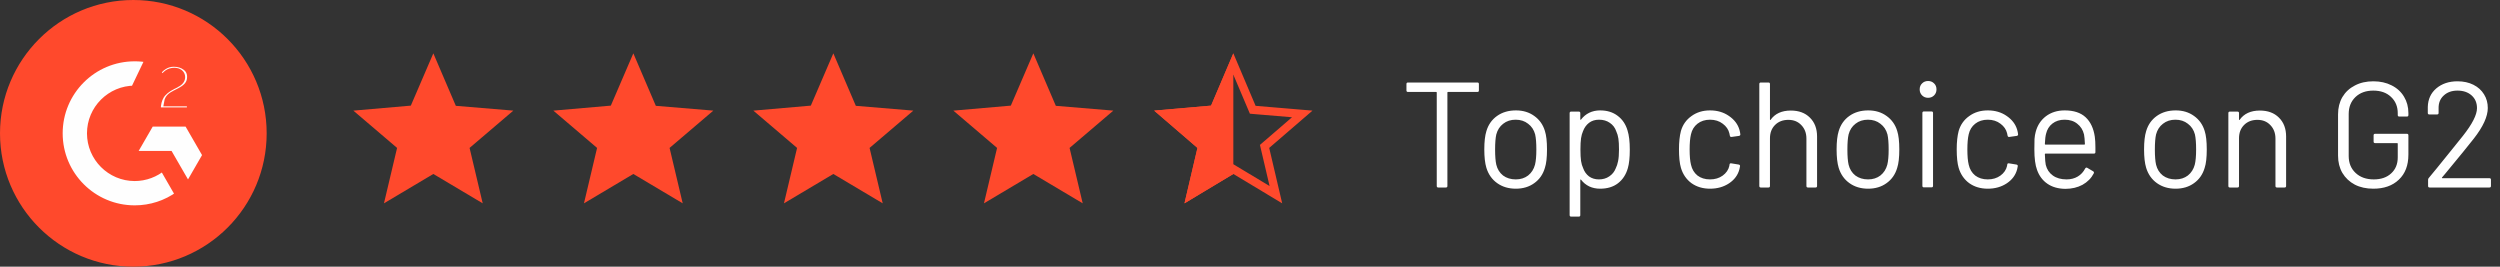 <svg width="300" height="32" viewBox="0 0 300 32" fill="none" xmlns="http://www.w3.org/2000/svg">
<rect x="0" y="0" width="300" height="32" fill="#333333" stroke="none"/>
<path d="M16 0.5C24.56 0.5 31.5 7.44 31.5 16C31.5 24.56 24.56 31.5 16 31.5C7.44 31.5 0.5 24.56 0.5 16C0.5 7.44 7.44 0.5 16 0.5Z" fill="#FF492C" stroke="#FF492C"/>
<path d="M22.925 12.256H20.193C20.266 11.827 20.532 11.587 21.069 11.315L21.572 11.059C22.471 10.598 22.951 10.077 22.951 9.226C22.951 8.691 22.743 8.269 22.33 7.965C21.917 7.661 21.431 7.51 20.861 7.51C20.421 7.505 19.988 7.629 19.617 7.866C19.242 8.096 18.964 8.394 18.791 8.765L19.581 9.558C19.889 8.938 20.333 8.634 20.919 8.634C21.415 8.634 21.719 8.89 21.719 9.245C21.719 9.542 21.572 9.789 21.002 10.077L20.679 10.234C19.978 10.589 19.492 10.995 19.21 11.456C18.929 11.917 18.791 12.496 18.791 13.197V13.389H22.925V12.256ZM22.561 14.694H18.036L15.773 18.611H20.298L22.561 22.531L24.823 18.611L22.561 14.694Z" fill="#FEFEFE" stroke="#FF492C"/>
<path d="M16.164 21.226C13.284 21.226 10.938 18.88 10.938 16C10.938 13.12 13.284 10.774 16.164 10.774L17.953 7.034C17.364 6.916 16.765 6.858 16.164 6.858C11.114 6.858 7.021 10.95 7.021 16C7.021 21.05 11.114 25.142 16.164 25.142C18.099 25.146 19.985 24.532 21.546 23.389L19.569 19.958C18.623 20.776 17.414 21.225 16.164 21.226Z" fill="#FEFEFE" stroke="#FF492C"/>
<path d="M54.7 12.7L61.6 13.275L56.35 17.75L57.925 24.4L52 20.875L46.075 24.4L47.65 17.75L42.4 13.275L49.3 12.675L52 6.4L54.7 12.7Z" fill="#FF492C"/>
<path d="M78.7 12.7L85.6 13.275L80.35 17.75L81.925 24.4L76 20.875L70.075 24.4L71.65 17.75L66.4 13.275L73.3 12.675L76 6.4L78.7 12.7Z" fill="#FF492C"/>
<path d="M102.7 12.7L109.6 13.275L104.35 17.75L105.925 24.4L100 20.875L94.075 24.4L95.65 17.75L90.4 13.275L97.3 12.675L100 6.4L102.7 12.7Z" fill="#FF492C"/>
<path d="M126.7 12.7L133.6 13.275L128.35 17.75L129.925 24.4L124 20.875L118.075 24.4L119.65 17.75L114.4 13.275L121.3 12.675L124 6.4L126.7 12.7Z" fill="#FF492C"/>
<g clip-path="url(#clip0_2294_4020)">
<mask id="mask0_2294_4020" style="mask-type:luminance" maskUnits="userSpaceOnUse" x="136" y="4" width="24" height="24">
<path d="M160 4H136V28H160V4Z" fill="white"/>
</mask>
<g mask="url(#mask0_2294_4020)">
<path d="M150.212 12.895L150.329 13.172L150.63 13.198L156.271 13.672L151.979 17.371L151.749 17.569L151.818 17.864L153.106 23.361L148.258 20.447L148 20.292L147.742 20.447L142.893 23.361L144.182 17.864L144.251 17.569L144.021 17.371L139.724 13.668L145.372 13.173L145.671 13.147L145.788 12.871L147.999 7.677L150.212 12.895Z" stroke="#FF492C"/>
<path d="M142.137 24.4L143.695 17.75L138.5 13.275L145.328 12.675L148 6.4V20.875L142.137 24.4Z" fill="#FF492C"/>
</g>
</g>
<path d="M177.288 9.9C177.408 9.9 177.468 9.96 177.468 10.08V10.854C177.468 10.974 177.408 11.034 177.288 11.034H173.76C173.712 11.034 173.688 11.058 173.688 11.106V22.32C173.688 22.44 173.628 22.5 173.508 22.5H172.59C172.47 22.5 172.41 22.44 172.41 22.32V11.106C172.41 11.058 172.386 11.034 172.338 11.034H168.954C168.834 11.034 168.774 10.974 168.774 10.854V10.08C168.774 9.96 168.834 9.9 168.954 9.9H177.288ZM181.896 22.644C181.032 22.644 180.288 22.422 179.664 21.978C179.04 21.534 178.608 20.922 178.368 20.142C178.2 19.59 178.116 18.852 178.116 17.928C178.116 17.004 178.2 16.272 178.368 15.732C178.596 14.964 179.022 14.358 179.646 13.914C180.27 13.47 181.026 13.248 181.914 13.248C182.766 13.248 183.498 13.47 184.11 13.914C184.734 14.358 185.16 14.958 185.388 15.714C185.556 16.23 185.64 16.968 185.64 17.928C185.64 18.9 185.556 19.638 185.388 20.142C185.16 20.922 184.734 21.534 184.11 21.978C183.498 22.422 182.76 22.644 181.896 22.644ZM181.896 21.528C182.472 21.528 182.964 21.372 183.372 21.06C183.78 20.736 184.056 20.304 184.2 19.764C184.308 19.332 184.362 18.726 184.362 17.946C184.362 17.154 184.314 16.548 184.218 16.128C184.074 15.588 183.792 15.162 183.372 14.85C182.964 14.526 182.466 14.364 181.878 14.364C181.29 14.364 180.792 14.526 180.384 14.85C179.976 15.162 179.7 15.588 179.556 16.128C179.46 16.548 179.412 17.154 179.412 17.946C179.412 18.738 179.46 19.344 179.556 19.764C179.688 20.304 179.958 20.736 180.366 21.06C180.786 21.372 181.296 21.528 181.896 21.528ZM195.305 15.66C195.485 16.236 195.575 16.998 195.575 17.946C195.575 18.906 195.497 19.65 195.341 20.178C195.125 20.946 194.729 21.552 194.153 21.996C193.589 22.428 192.875 22.644 192.011 22.644C191.543 22.644 191.111 22.554 190.715 22.374C190.319 22.182 189.989 21.912 189.725 21.564C189.701 21.54 189.677 21.534 189.653 21.546C189.641 21.546 189.635 21.558 189.635 21.582V25.812C189.635 25.932 189.575 25.992 189.455 25.992H188.537C188.417 25.992 188.357 25.932 188.357 25.812V13.572C188.357 13.452 188.417 13.392 188.537 13.392H189.455C189.575 13.392 189.635 13.452 189.635 13.572V14.328C189.635 14.352 189.641 14.37 189.653 14.382C189.677 14.382 189.701 14.37 189.725 14.346C189.989 13.998 190.313 13.728 190.697 13.536C191.093 13.344 191.531 13.248 192.011 13.248C192.851 13.248 193.553 13.464 194.117 13.896C194.693 14.328 195.089 14.916 195.305 15.66ZM193.883 20.214C194.015 19.95 194.111 19.656 194.171 19.332C194.243 18.996 194.279 18.534 194.279 17.946C194.279 17.382 194.255 16.944 194.207 16.632C194.159 16.308 194.075 16.02 193.955 15.768C193.811 15.336 193.553 14.994 193.181 14.742C192.821 14.49 192.389 14.364 191.885 14.364C191.405 14.364 191.003 14.49 190.679 14.742C190.355 14.994 190.115 15.33 189.959 15.75C189.851 15.99 189.773 16.272 189.725 16.596C189.677 16.92 189.653 17.37 189.653 17.946C189.653 18.522 189.677 18.978 189.725 19.314C189.773 19.638 189.857 19.926 189.977 20.178C190.121 20.586 190.355 20.916 190.679 21.168C191.015 21.408 191.411 21.528 191.867 21.528C192.347 21.528 192.761 21.408 193.109 21.168C193.469 20.928 193.727 20.61 193.883 20.214ZM205.204 22.644C204.34 22.644 203.596 22.422 202.972 21.978C202.36 21.522 201.94 20.91 201.712 20.142C201.556 19.614 201.478 18.87 201.478 17.91C201.478 17.046 201.556 16.314 201.712 15.714C201.928 14.97 202.348 14.376 202.972 13.932C203.596 13.476 204.34 13.248 205.204 13.248C206.08 13.248 206.836 13.47 207.472 13.914C208.12 14.358 208.54 14.91 208.732 15.57C208.792 15.786 208.828 15.966 208.84 16.11V16.146C208.84 16.23 208.786 16.284 208.678 16.308L207.778 16.434H207.742C207.658 16.434 207.604 16.38 207.58 16.272L207.526 16.002C207.418 15.546 207.154 15.162 206.734 14.85C206.314 14.526 205.804 14.364 205.204 14.364C204.604 14.364 204.1 14.526 203.692 14.85C203.296 15.162 203.038 15.582 202.918 16.11C202.81 16.566 202.756 17.172 202.756 17.928C202.756 18.72 202.81 19.332 202.918 19.764C203.038 20.304 203.296 20.736 203.692 21.06C204.1 21.372 204.604 21.528 205.204 21.528C205.792 21.528 206.296 21.378 206.716 21.078C207.148 20.766 207.418 20.37 207.526 19.89V19.818L207.544 19.746C207.556 19.626 207.628 19.578 207.76 19.602L208.642 19.746C208.762 19.77 208.816 19.836 208.804 19.944L208.732 20.304C208.552 21 208.138 21.564 207.49 21.996C206.842 22.428 206.08 22.644 205.204 22.644ZM214.898 13.266C215.858 13.266 216.62 13.548 217.184 14.112C217.76 14.676 218.048 15.432 218.048 16.38V22.32C218.048 22.44 217.988 22.5 217.868 22.5H216.95C216.83 22.5 216.77 22.44 216.77 22.32V16.632C216.77 15.972 216.566 15.432 216.158 15.012C215.762 14.592 215.246 14.382 214.61 14.382C213.95 14.382 213.416 14.586 213.008 14.994C212.6 15.402 212.396 15.936 212.396 16.596V22.32C212.396 22.44 212.336 22.5 212.216 22.5H211.298C211.178 22.5 211.118 22.44 211.118 22.32V10.08C211.118 9.96 211.178 9.9 211.298 9.9H212.216C212.336 9.9 212.396 9.96 212.396 10.08V14.346C212.396 14.37 212.402 14.388 212.414 14.4C212.438 14.412 212.456 14.406 212.468 14.382C212.996 13.638 213.806 13.266 214.898 13.266ZM224.172 22.644C223.308 22.644 222.564 22.422 221.94 21.978C221.316 21.534 220.884 20.922 220.644 20.142C220.476 19.59 220.392 18.852 220.392 17.928C220.392 17.004 220.476 16.272 220.644 15.732C220.872 14.964 221.298 14.358 221.922 13.914C222.546 13.47 223.302 13.248 224.19 13.248C225.042 13.248 225.774 13.47 226.386 13.914C227.01 14.358 227.436 14.958 227.664 15.714C227.832 16.23 227.916 16.968 227.916 17.928C227.916 18.9 227.832 19.638 227.664 20.142C227.436 20.922 227.01 21.534 226.386 21.978C225.774 22.422 225.036 22.644 224.172 22.644ZM224.172 21.528C224.748 21.528 225.24 21.372 225.648 21.06C226.056 20.736 226.332 20.304 226.476 19.764C226.584 19.332 226.638 18.726 226.638 17.946C226.638 17.154 226.59 16.548 226.494 16.128C226.35 15.588 226.068 15.162 225.648 14.85C225.24 14.526 224.742 14.364 224.154 14.364C223.566 14.364 223.068 14.526 222.66 14.85C222.252 15.162 221.976 15.588 221.832 16.128C221.736 16.548 221.688 17.154 221.688 17.946C221.688 18.738 221.736 19.344 221.832 19.764C221.964 20.304 222.234 20.736 222.642 21.06C223.062 21.372 223.572 21.528 224.172 21.528ZM231.37 11.736C231.082 11.736 230.842 11.64 230.65 11.448C230.458 11.256 230.362 11.016 230.362 10.728C230.362 10.428 230.458 10.188 230.65 10.008C230.842 9.816 231.082 9.72 231.37 9.72C231.658 9.72 231.898 9.816 232.09 10.008C232.282 10.188 232.378 10.428 232.378 10.728C232.378 11.016 232.282 11.256 232.09 11.448C231.898 11.64 231.658 11.736 231.37 11.736ZM230.866 22.482C230.746 22.482 230.686 22.422 230.686 22.302V13.554C230.686 13.434 230.746 13.374 230.866 13.374H231.784C231.904 13.374 231.964 13.434 231.964 13.554V22.302C231.964 22.422 231.904 22.482 231.784 22.482H230.866ZM238.532 22.644C237.668 22.644 236.924 22.422 236.3 21.978C235.688 21.522 235.268 20.91 235.04 20.142C234.884 19.614 234.806 18.87 234.806 17.91C234.806 17.046 234.884 16.314 235.04 15.714C235.256 14.97 235.676 14.376 236.3 13.932C236.924 13.476 237.668 13.248 238.532 13.248C239.408 13.248 240.164 13.47 240.8 13.914C241.448 14.358 241.868 14.91 242.06 15.57C242.12 15.786 242.156 15.966 242.168 16.11V16.146C242.168 16.23 242.114 16.284 242.006 16.308L241.106 16.434H241.07C240.986 16.434 240.932 16.38 240.908 16.272L240.854 16.002C240.746 15.546 240.482 15.162 240.062 14.85C239.642 14.526 239.132 14.364 238.532 14.364C237.932 14.364 237.428 14.526 237.02 14.85C236.624 15.162 236.366 15.582 236.246 16.11C236.138 16.566 236.084 17.172 236.084 17.928C236.084 18.72 236.138 19.332 236.246 19.764C236.366 20.304 236.624 20.736 237.02 21.06C237.428 21.372 237.932 21.528 238.532 21.528C239.12 21.528 239.624 21.378 240.044 21.078C240.476 20.766 240.746 20.37 240.854 19.89V19.818L240.872 19.746C240.884 19.626 240.956 19.578 241.088 19.602L241.97 19.746C242.09 19.77 242.144 19.836 242.132 19.944L242.06 20.304C241.88 21 241.466 21.564 240.818 21.996C240.17 22.428 239.408 22.644 238.532 22.644ZM251.377 16.416C251.425 16.752 251.449 17.172 251.449 17.676V18.252C251.449 18.372 251.389 18.432 251.269 18.432H245.455C245.407 18.432 245.383 18.456 245.383 18.504C245.407 19.164 245.443 19.59 245.491 19.782C245.623 20.322 245.905 20.748 246.337 21.06C246.769 21.372 247.321 21.528 247.993 21.528C248.497 21.528 248.941 21.414 249.325 21.186C249.709 20.958 250.009 20.634 250.225 20.214C250.297 20.106 250.381 20.082 250.477 20.142L251.179 20.556C251.275 20.616 251.299 20.7 251.251 20.808C250.951 21.384 250.501 21.84 249.901 22.176C249.301 22.5 248.611 22.662 247.831 22.662C246.979 22.65 246.265 22.446 245.689 22.05C245.113 21.654 244.699 21.102 244.447 20.394C244.231 19.818 244.123 18.99 244.123 17.91C244.123 17.406 244.129 16.998 244.141 16.686C244.165 16.362 244.213 16.074 244.285 15.822C244.489 15.042 244.897 14.418 245.509 13.95C246.133 13.482 246.883 13.248 247.759 13.248C248.851 13.248 249.691 13.524 250.279 14.076C250.867 14.628 251.233 15.408 251.377 16.416ZM247.759 14.364C247.171 14.364 246.679 14.52 246.283 14.832C245.899 15.132 245.647 15.54 245.527 16.056C245.455 16.308 245.407 16.716 245.383 17.28C245.383 17.328 245.407 17.352 245.455 17.352H250.117C250.165 17.352 250.189 17.328 250.189 17.28C250.165 16.74 250.129 16.356 250.081 16.128C249.949 15.588 249.679 15.162 249.271 14.85C248.875 14.526 248.371 14.364 247.759 14.364ZM261.068 22.644C260.204 22.644 259.46 22.422 258.836 21.978C258.212 21.534 257.78 20.922 257.54 20.142C257.372 19.59 257.288 18.852 257.288 17.928C257.288 17.004 257.372 16.272 257.54 15.732C257.768 14.964 258.194 14.358 258.818 13.914C259.442 13.47 260.198 13.248 261.086 13.248C261.938 13.248 262.67 13.47 263.282 13.914C263.906 14.358 264.332 14.958 264.56 15.714C264.728 16.23 264.812 16.968 264.812 17.928C264.812 18.9 264.728 19.638 264.56 20.142C264.332 20.922 263.906 21.534 263.282 21.978C262.67 22.422 261.932 22.644 261.068 22.644ZM261.068 21.528C261.644 21.528 262.136 21.372 262.544 21.06C262.952 20.736 263.228 20.304 263.372 19.764C263.48 19.332 263.534 18.726 263.534 17.946C263.534 17.154 263.486 16.548 263.39 16.128C263.246 15.588 262.964 15.162 262.544 14.85C262.136 14.526 261.638 14.364 261.05 14.364C260.462 14.364 259.964 14.526 259.556 14.85C259.148 15.162 258.872 15.588 258.728 16.128C258.632 16.548 258.584 17.154 258.584 17.946C258.584 18.738 258.632 19.344 258.728 19.764C258.86 20.304 259.13 20.736 259.538 21.06C259.958 21.372 260.468 21.528 261.068 21.528ZM271.183 13.266C272.143 13.266 272.905 13.548 273.469 14.112C274.045 14.676 274.333 15.432 274.333 16.38V22.32C274.333 22.44 274.273 22.5 274.153 22.5H273.235C273.115 22.5 273.055 22.44 273.055 22.32V16.632C273.055 15.972 272.851 15.432 272.443 15.012C272.047 14.592 271.531 14.382 270.895 14.382C270.235 14.382 269.701 14.586 269.293 14.994C268.885 15.402 268.681 15.936 268.681 16.596V22.32C268.681 22.44 268.621 22.5 268.501 22.5H267.583C267.463 22.5 267.403 22.44 267.403 22.32V13.572C267.403 13.452 267.463 13.392 267.583 13.392H268.501C268.621 13.392 268.681 13.452 268.681 13.572V14.346C268.681 14.37 268.687 14.388 268.699 14.4C268.723 14.412 268.741 14.406 268.753 14.382C269.281 13.638 270.091 13.266 271.183 13.266ZM284.796 22.644C283.956 22.644 283.218 22.482 282.582 22.158C281.946 21.822 281.448 21.354 281.088 20.754C280.74 20.154 280.566 19.464 280.566 18.684V13.716C280.566 12.936 280.74 12.246 281.088 11.646C281.448 11.046 281.946 10.584 282.582 10.26C283.218 9.924 283.956 9.756 284.796 9.756C285.624 9.756 286.356 9.918 286.992 10.242C287.64 10.566 288.138 11.022 288.486 11.61C288.834 12.186 289.008 12.84 289.008 13.572V13.806C289.008 13.926 288.948 13.986 288.828 13.986H287.91C287.79 13.986 287.73 13.926 287.73 13.806V13.59C287.73 12.786 287.46 12.132 286.92 11.628C286.392 11.124 285.684 10.872 284.796 10.872C283.908 10.872 283.194 11.13 282.654 11.646C282.114 12.162 281.844 12.84 281.844 13.68V18.72C281.844 19.56 282.12 20.238 282.672 20.754C283.224 21.27 283.95 21.528 284.85 21.528C285.726 21.528 286.422 21.288 286.938 20.808C287.466 20.328 287.73 19.686 287.73 18.882V17.244C287.73 17.196 287.706 17.172 287.658 17.172H285.012C284.892 17.172 284.832 17.112 284.832 16.992V16.236C284.832 16.116 284.892 16.056 285.012 16.056H288.828C288.948 16.056 289.008 16.116 289.008 16.236V18.558C289.008 19.842 288.624 20.844 287.856 21.564C287.1 22.284 286.08 22.644 284.796 22.644ZM293.045 21.294C293.009 21.354 293.021 21.384 293.081 21.384H298.733C298.853 21.384 298.913 21.444 298.913 21.564V22.32C298.913 22.44 298.853 22.5 298.733 22.5H291.551C291.431 22.5 291.371 22.44 291.371 22.32V21.564C291.371 21.48 291.401 21.408 291.461 21.348C291.869 20.868 292.787 19.74 294.215 17.964L295.547 16.308C296.675 14.88 297.239 13.77 297.239 12.978C297.239 12.342 297.023 11.832 296.591 11.448C296.159 11.064 295.595 10.872 294.899 10.872C294.215 10.872 293.663 11.07 293.243 11.466C292.823 11.85 292.619 12.36 292.631 12.996V13.554C292.631 13.674 292.571 13.734 292.451 13.734H291.515C291.395 13.734 291.335 13.674 291.335 13.554V12.834C291.359 11.91 291.701 11.166 292.361 10.602C293.033 10.038 293.879 9.756 294.899 9.756C295.619 9.756 296.255 9.894 296.807 10.17C297.359 10.446 297.785 10.83 298.085 11.322C298.385 11.802 298.535 12.348 298.535 12.96C298.535 13.98 297.971 15.21 296.843 16.65C296.255 17.406 295.121 18.798 293.441 20.826L293.045 21.294Z" fill="white"/>
<defs>
<clipPath id="clip0_2294_4020">
<rect width="24" height="24" fill="white" transform="translate(136 4)"/>
</clipPath>
</defs>
</svg>
